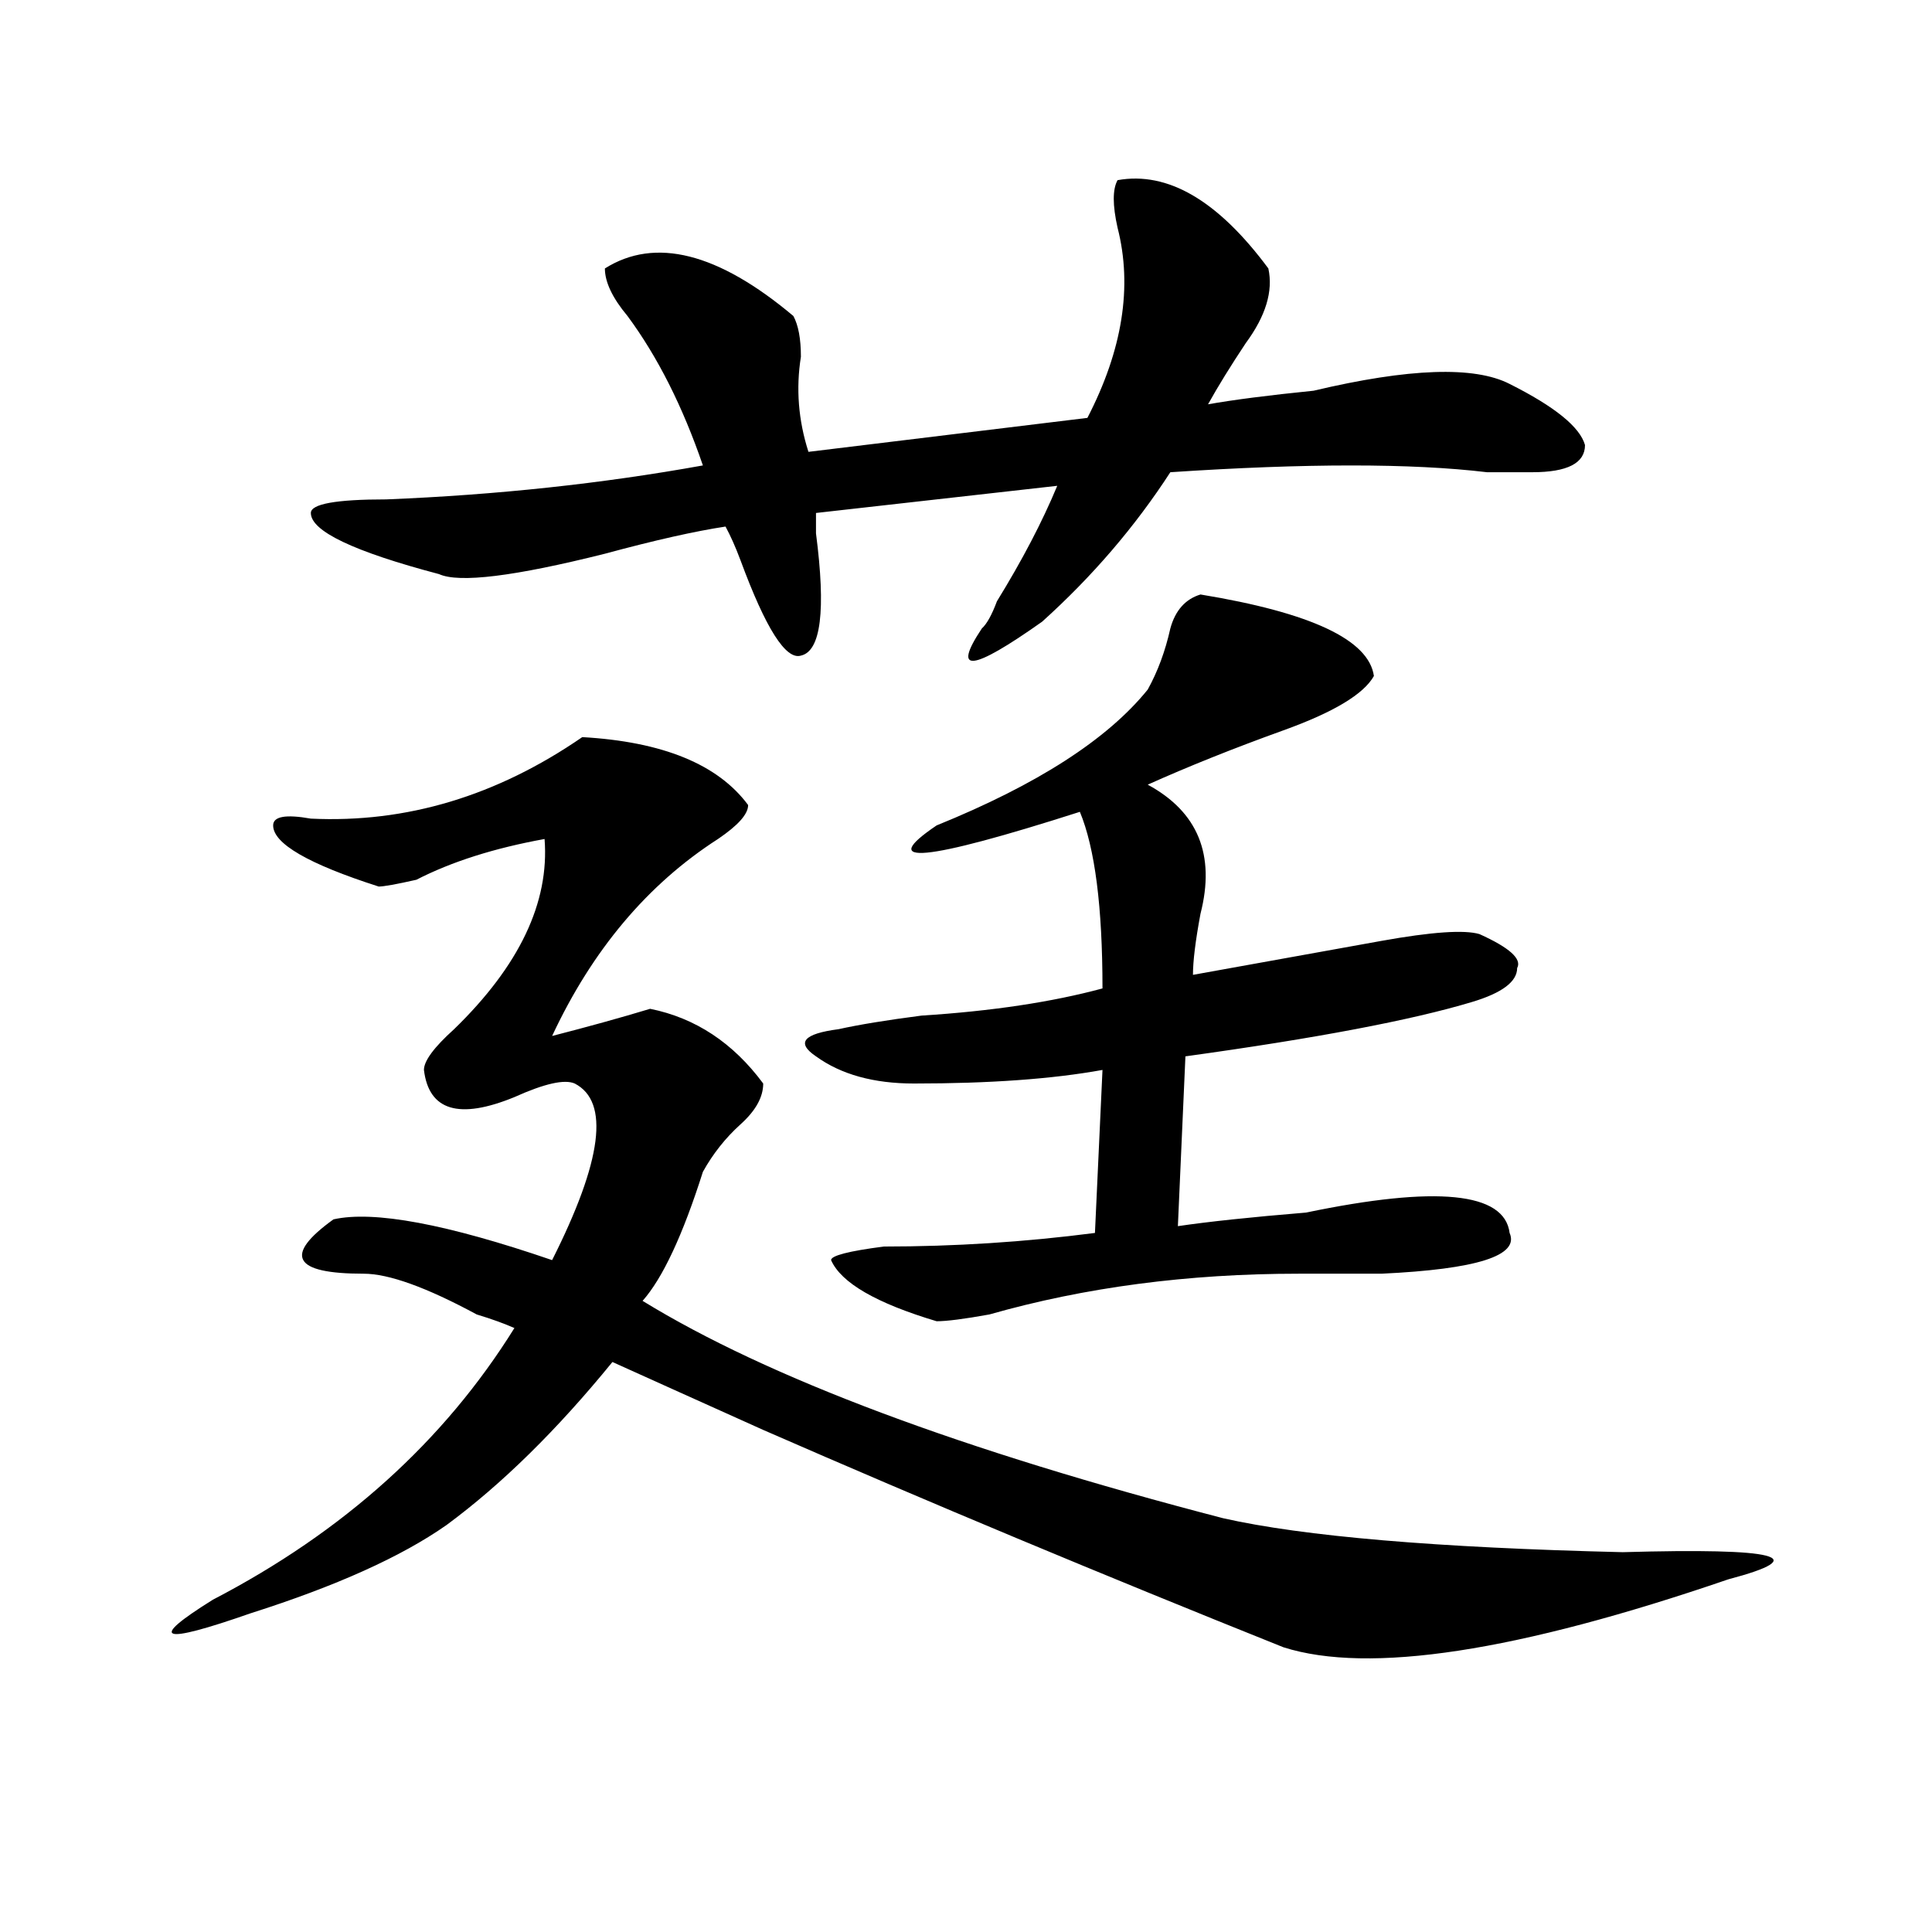 <?xml version="1.0" encoding="utf-8"?>
<!-- Generator: Adobe Illustrator 16.0.0, SVG Export Plug-In . SVG Version: 6.00 Build 0)  -->
<!DOCTYPE svg PUBLIC "-//W3C//DTD SVG 1.1//EN" "http://www.w3.org/Graphics/SVG/1.1/DTD/svg11.dtd">
<svg version="1.1" id="图层_1" xmlns="http://www.w3.org/2000/svg" xmlns:xlink="http://www.w3.org/1999/xlink" x="0px" y="0px"
	 width="1000px" height="1000px" viewBox="0 0 1000 1000" enable-background="new 0 0 1000 1000" xml:space="preserve">
<path d="M301.383,381.531c41.585,2.362,70.242,14.063,85.852,35.156c0,4.724-5.243,10.547-15.609,17.578
	c-36.462,23.456-65.06,57.458-85.852,101.953c18.171-4.669,35.121-9.339,50.73-14.063c23.414,4.724,42.926,17.578,58.535,38.672
	c0,7.031-3.902,14.063-11.707,21.094s-14.329,15.271-19.512,24.609c-10.427,32.849-20.853,55.097-31.219,66.797
	c64.999,39.88,165.179,77.344,300.48,112.5c41.585,9.394,110.546,15.271,206.824,17.578c80.608-2.308,98.839,2.362,54.633,14.063
	c-109.266,37.463-186.032,49.219-230.238,35.156c-93.656-37.519-183.41-74.981-269.262-112.5
	c-36.462-16.37-62.438-28.125-78.047-35.156c-28.657,35.156-57.255,63.281-85.852,84.375
	c-23.414,16.425-57.255,31.641-101.461,45.703c-46.828,16.369-53.353,14.063-19.512-7.031
	c67.62-35.156,119.632-82.013,156.094-140.625c-5.243-2.308-11.707-4.669-19.512-7.031c-26.036-14.063-45.548-21.094-58.535-21.094
	c-18.231,0-28.657-2.308-31.219-7.031c-2.622-4.669,2.562-11.7,15.609-21.094c20.792-4.669,58.535,2.362,113.168,21.094
	c25.976-51.526,29.878-82.013,11.707-91.406c-5.243-2.308-15.609,0-31.219,7.031c-28.657,11.755-44.267,7.031-46.828-14.063
	c0-4.669,5.183-11.7,15.609-21.094c33.78-32.794,49.39-65.589,46.828-98.438c-26.036,4.724-48.169,11.755-66.34,21.094
	c-10.427,2.362-16.95,3.516-19.512,3.516c-36.462-11.7-54.633-22.247-54.633-31.641c0-4.669,6.464-5.823,19.512-3.516
	C210.288,426.081,257.116,412.019,301.383,381.531z M578.449,93.25c25.976-4.669,52.011,10.547,78.047,45.703
	c2.562,11.755-1.341,24.609-11.707,38.672c-7.805,11.755-14.329,22.302-19.512,31.641c12.987-2.308,31.219-4.669,54.633-7.031
	c49.39-11.7,83.229-12.854,101.461-3.516c23.414,11.755,36.401,22.302,39.023,31.641c0,9.394-9.146,14.063-27.316,14.063
	c-5.243,0-13.048,0-23.414,0c-39.023-4.669-93.656-4.669-163.898,0c-18.231,28.125-40.364,53.942-66.34,77.344
	c-36.462,25.817-46.828,26.972-31.219,3.516c2.562-2.308,5.183-7.031,7.805-14.063c12.987-21.094,23.414-40.979,31.219-59.766
	l-124.875,14.063c0,2.362,0,5.878,0,10.547c5.183,39.88,2.562,60.974-7.805,63.281c-7.805,2.362-18.231-14.063-31.219-49.219
	c-2.622-7.031-5.243-12.854-7.805-17.578c-15.609,2.362-36.462,7.031-62.438,14.063c-46.828,11.755-75.485,15.271-85.852,10.547
	c-44.267-11.7-66.34-22.247-66.34-31.641c0-4.669,12.987-7.031,39.023-7.031c57.194-2.308,111.827-8.185,163.898-17.578
	c-10.427-30.433-23.414-56.25-39.023-77.344c-7.805-9.339-11.707-17.578-11.707-24.609c25.976-16.37,58.535-8.185,97.559,24.609
	c2.562,4.724,3.902,11.755,3.902,21.094c-2.622,16.425-1.341,32.849,3.902,49.219l144.387-17.578
	c18.171-35.156,23.414-67.95,15.609-98.438C575.827,106.159,575.827,97.974,578.449,93.25z M621.375,307.703
	c57.194,9.394,87.132,23.456,89.754,42.188c-5.243,9.394-20.853,18.786-46.828,28.125c-26.036,9.394-49.45,18.786-70.242,28.125
	c25.976,14.063,35.121,36.364,27.316,66.797c-2.622,14.063-3.902,24.609-3.902,31.641c-13.048,2.362,19.512-3.516,97.559-17.578
	c25.976-4.669,42.926-5.823,50.73-3.516c15.609,7.031,22.073,12.909,19.512,17.578c0,7.031-7.805,12.909-23.414,17.578
	c-31.219,9.394-80.669,18.786-148.289,28.125l-3.902,87.891c15.609-2.308,37.683-4.669,66.34-7.031
	c67.62-14.063,102.741-10.547,105.363,10.547c5.183,11.755-16.95,18.786-66.34,21.094c-18.231,0-32.56,0-42.926,0
	c-57.255,0-110.606,7.031-159.996,21.094c-13.048,2.362-22.134,3.516-27.316,3.516c-31.219-9.339-49.45-19.886-54.633-31.641
	c0-2.308,9.085-4.669,27.316-7.031c36.401,0,72.804-2.308,109.266-7.031l3.902-84.375c-26.036,4.724-58.535,7.031-97.559,7.031
	c-20.853,0-37.743-4.669-50.73-14.063c-10.427-7.031-6.524-11.7,11.707-14.063c10.366-2.308,24.694-4.669,42.926-7.031
	c36.401-2.308,67.62-7.031,93.656-14.063c0-42.188-3.902-72.62-11.707-91.406c-80.669,25.817-105.363,28.125-74.145,7.031
	c52.011-21.094,88.413-44.495,109.266-70.313c5.183-9.339,9.085-19.886,11.707-31.641
	C608.327,315.942,613.57,310.065,621.375,307.703z"/>
</svg>
